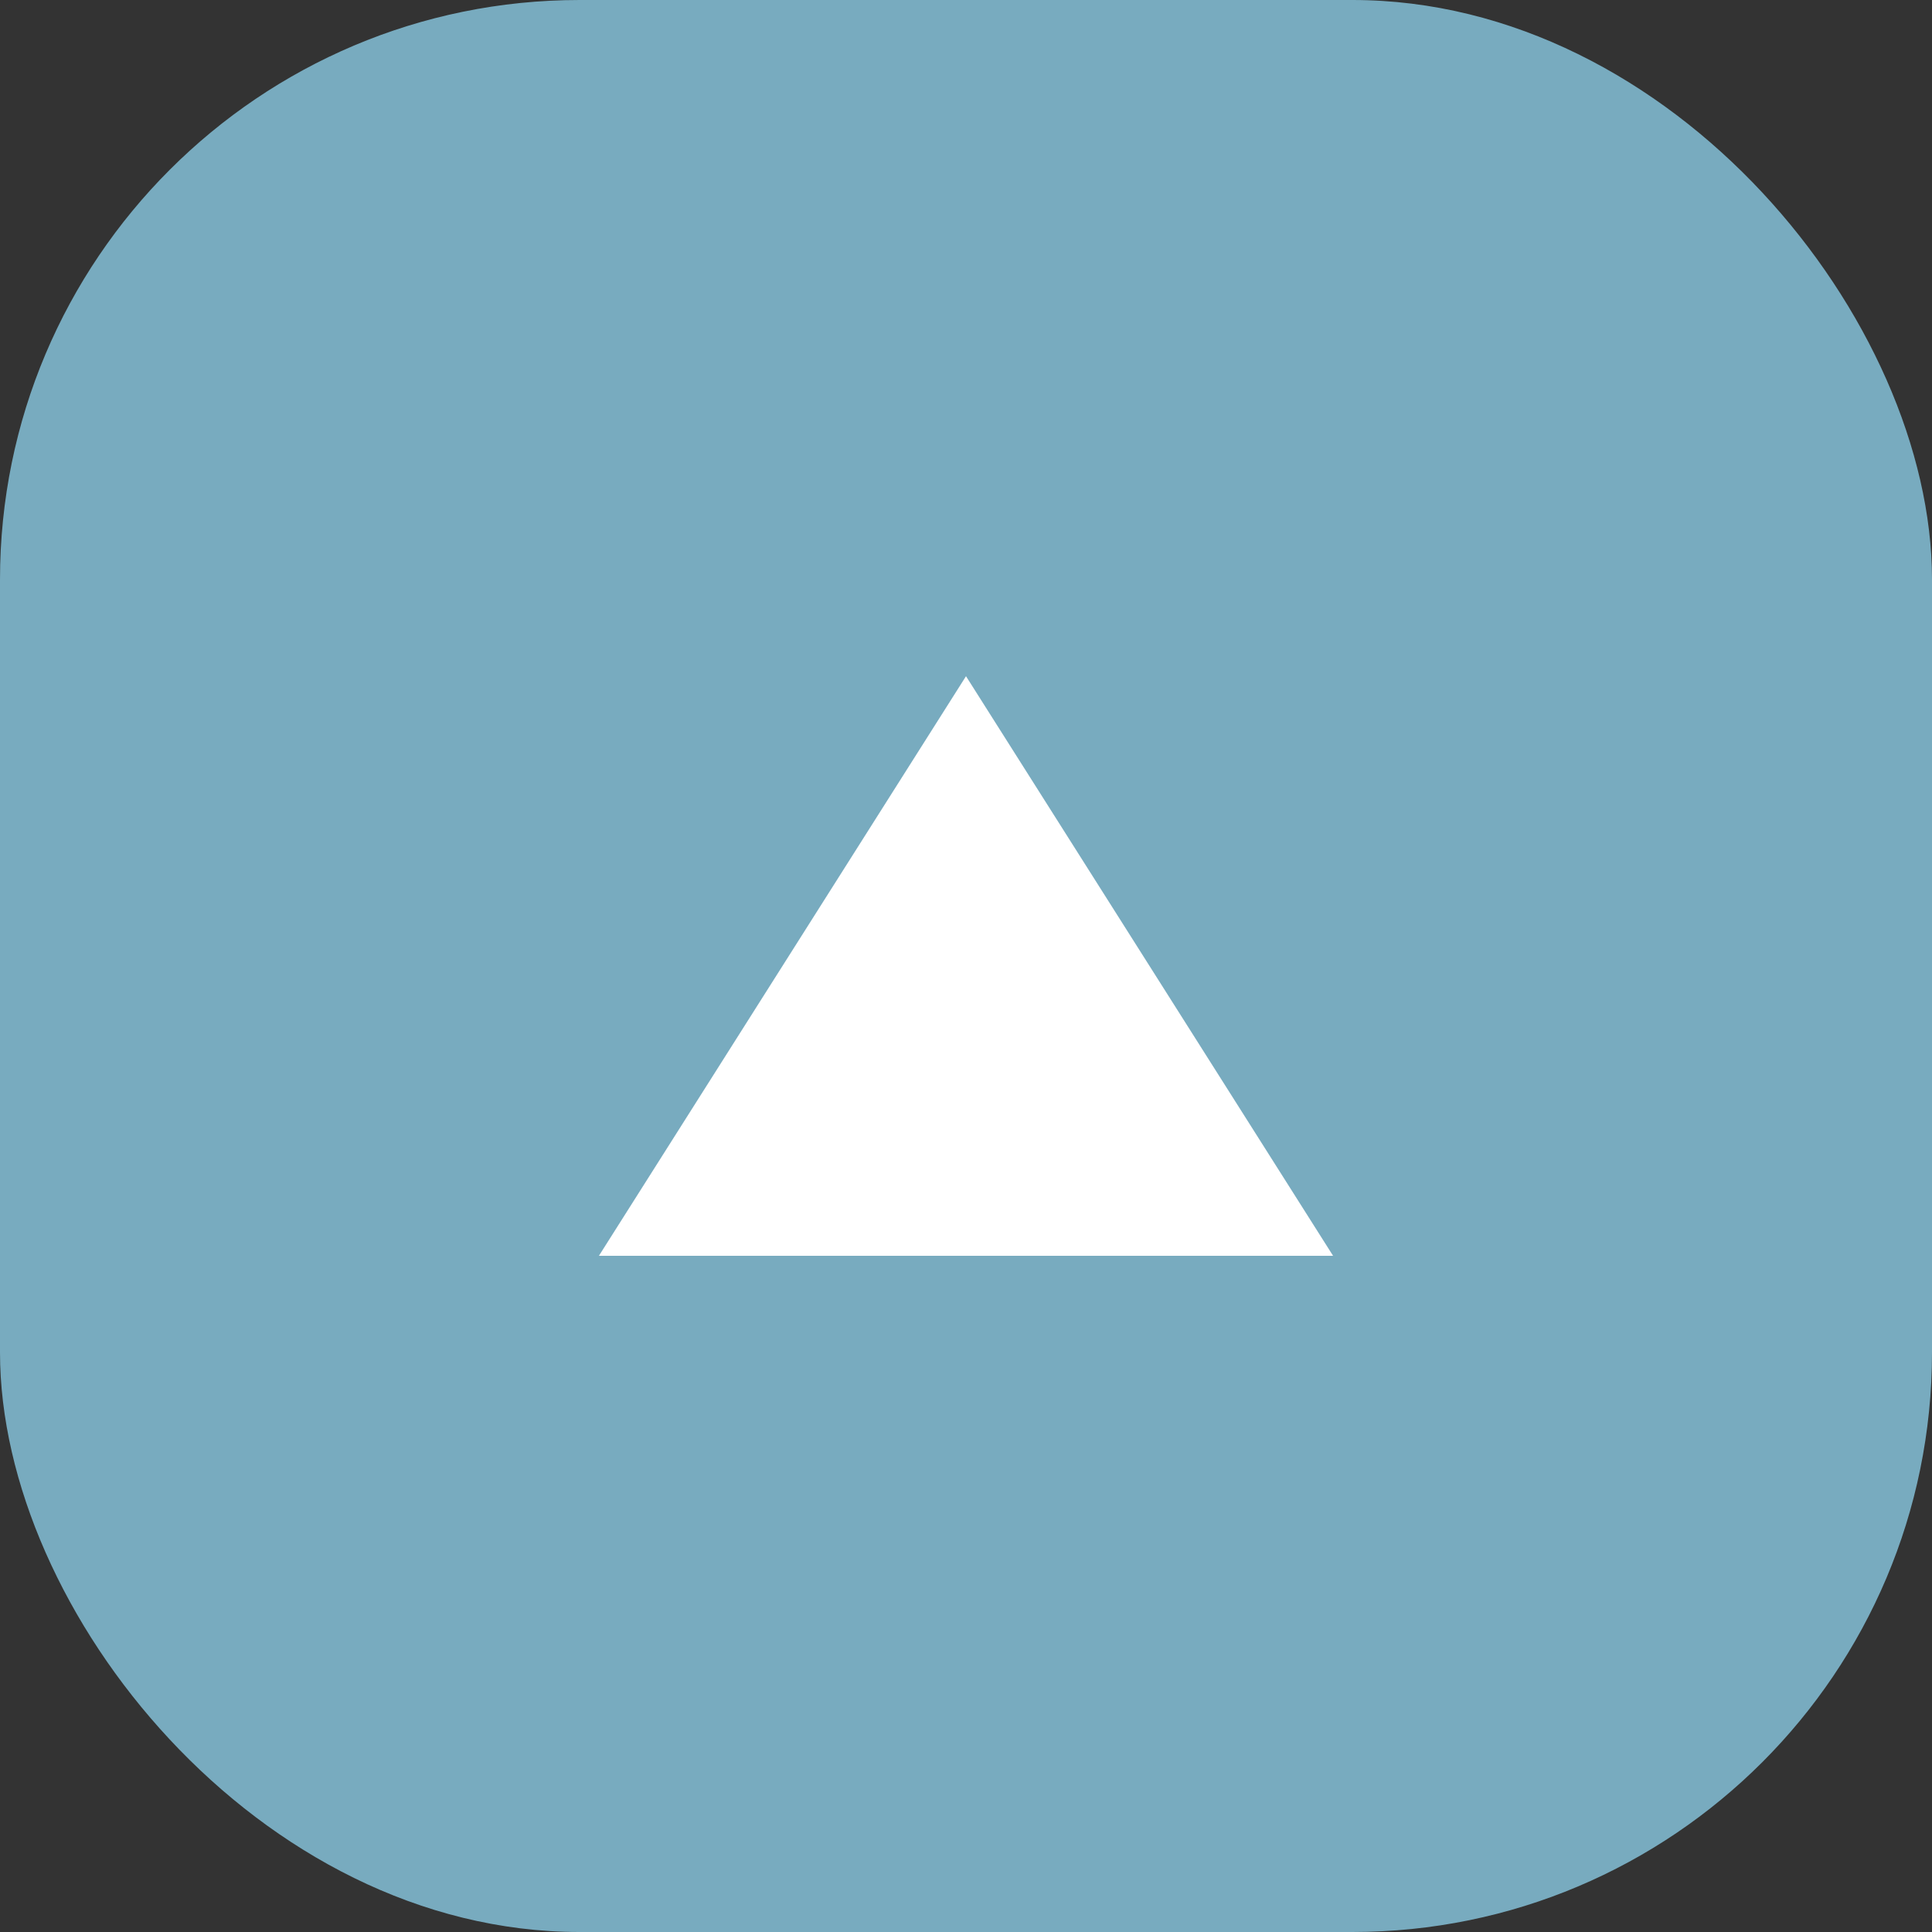 <?xml version="1.0" encoding="UTF-8"?>
<svg id="_レイヤー_2" xmlns="http://www.w3.org/2000/svg" version="1.1" viewBox="0 0 10 10">
  <rect x="0" y="0" width="10" height="10" fill="#333333" stroke="none"/>
  <!-- Generator: Adobe Illustrator 29.6.1, SVG Export Plug-In . SVG Version: 2.1.1 Build 9)  -->
  <defs>
    <style>
      .st0 {
        fill: #fff;
      }

      .st1 {
        fill: #78abbf;
      }
    </style>
  </defs>
  <g id="contents">
    <rect class="st1" width="10" height="10" rx="3" ry="3"/>
    <path class="st0" d="M6.9,6.5h-3.8l1.9-3,1.9,3Z"/>
  </g>
</svg>